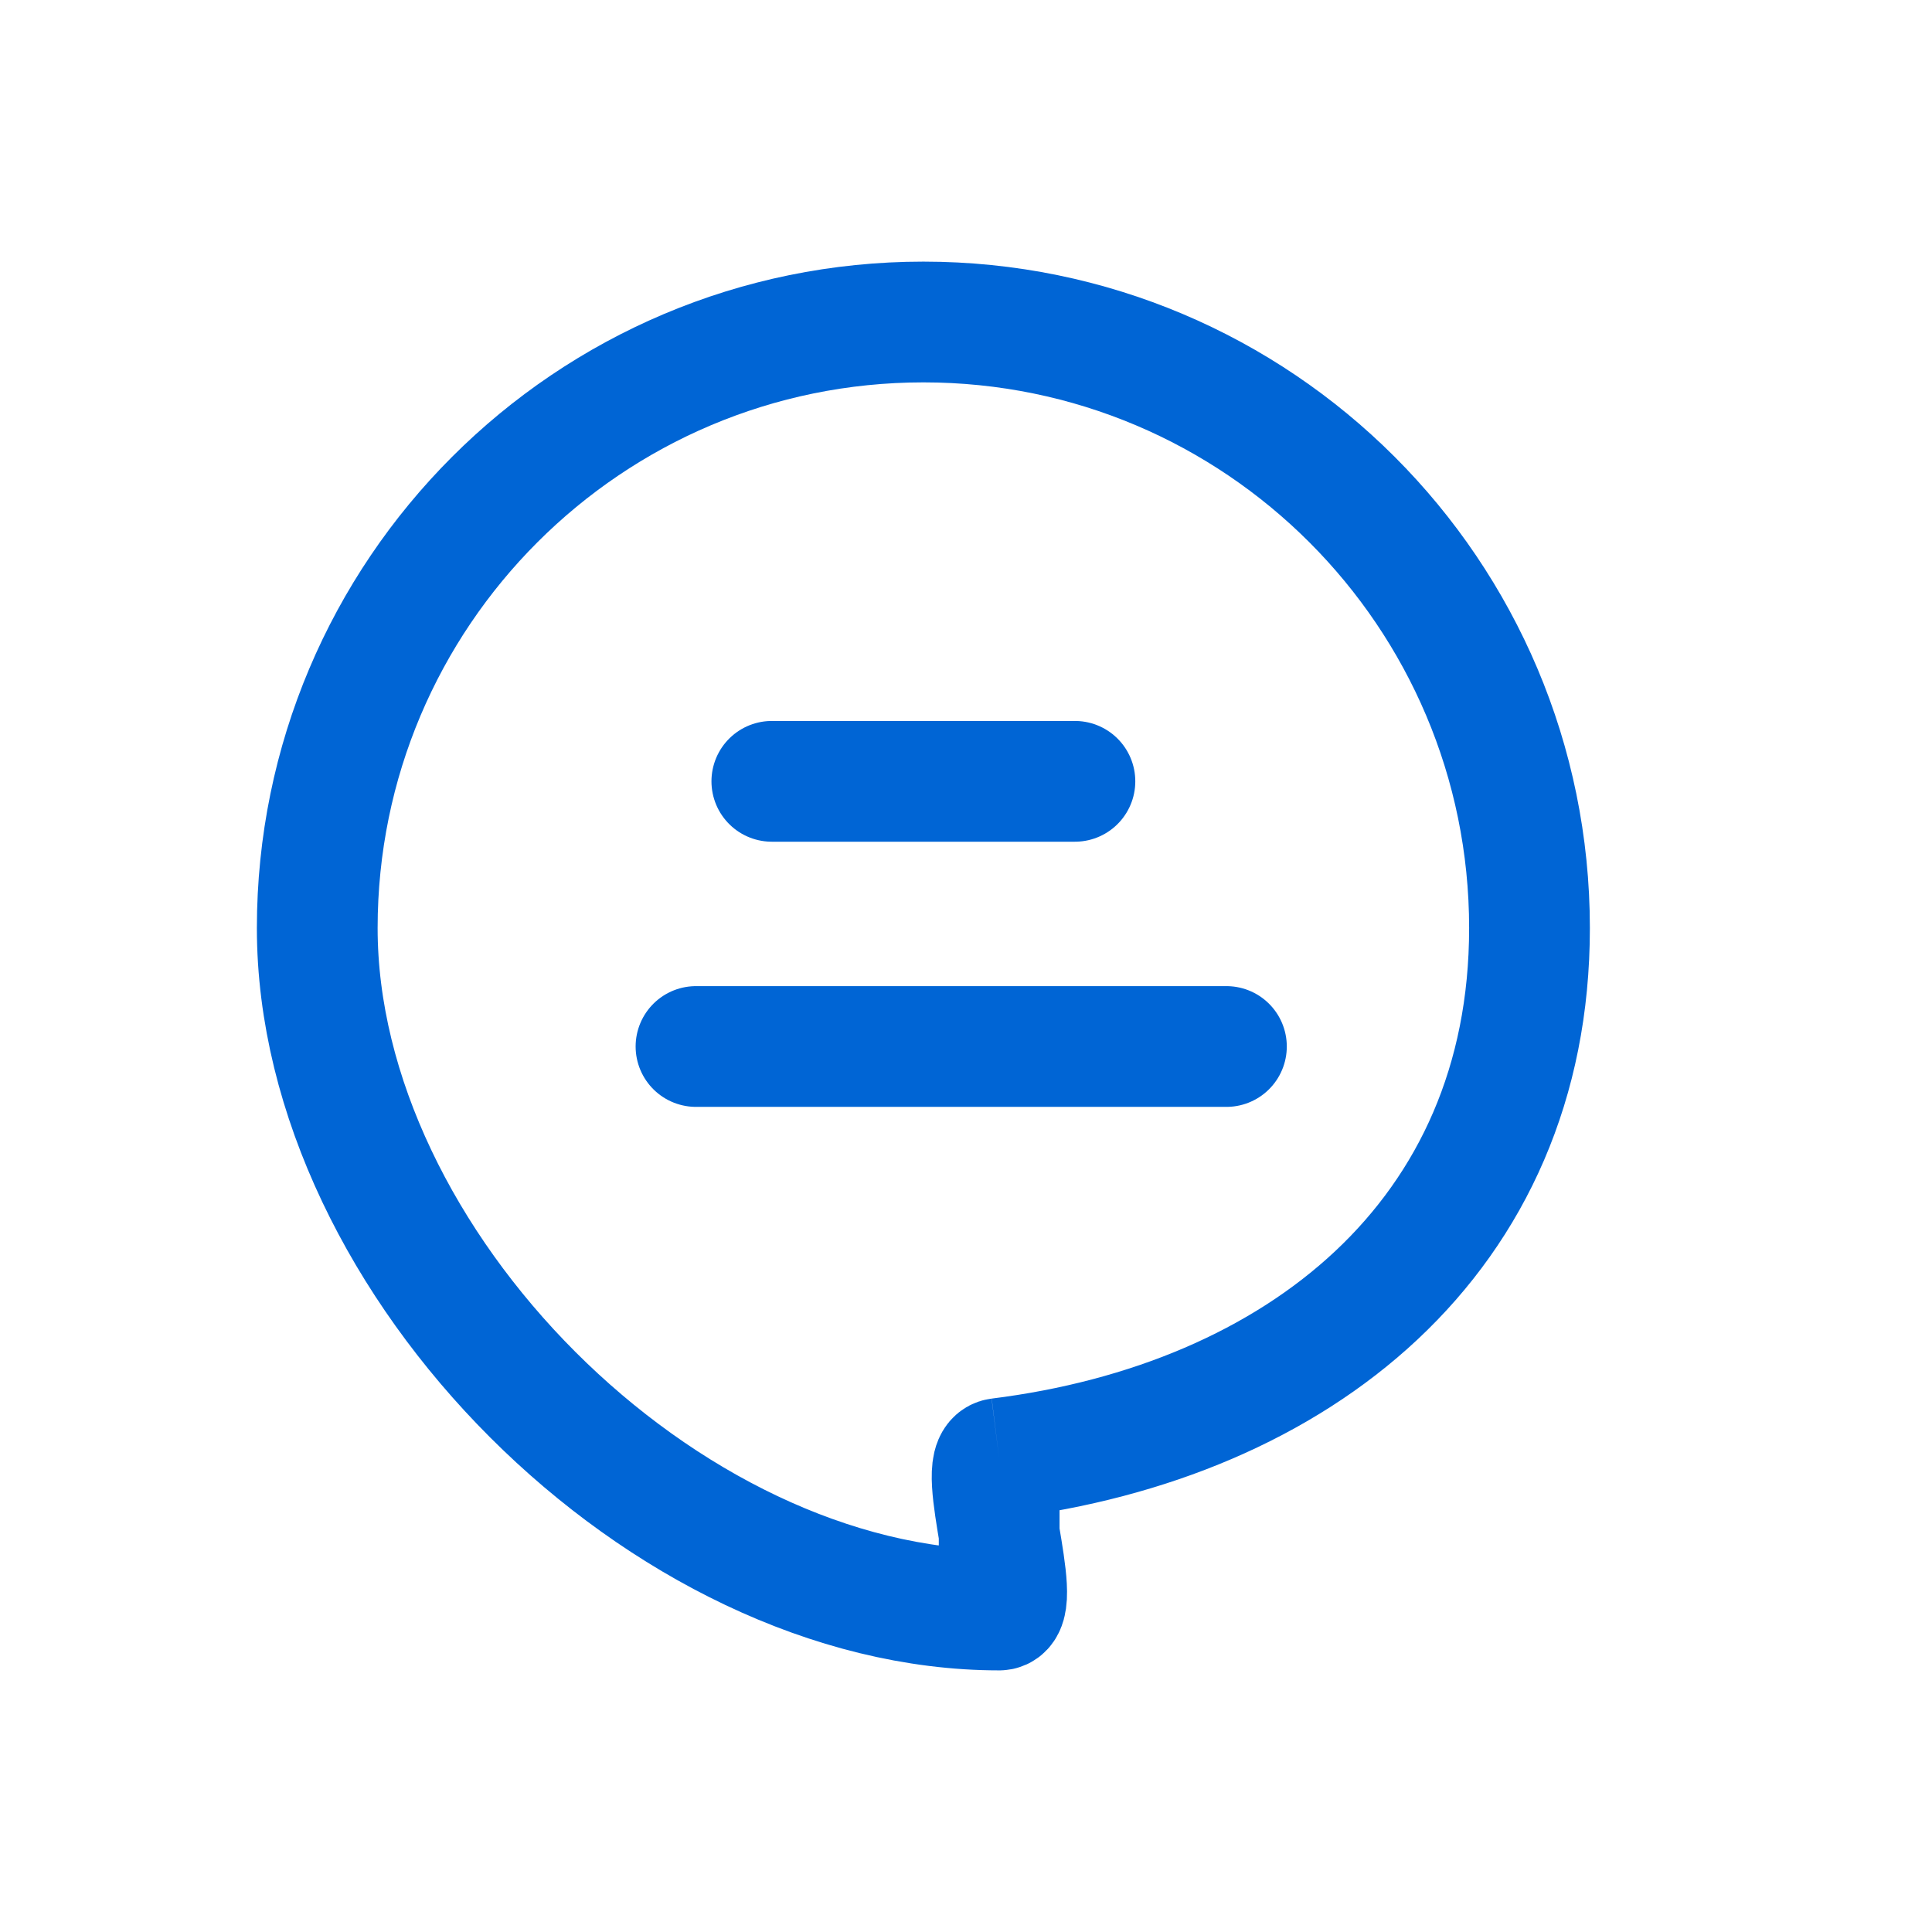 <?xml version="1.0" encoding="UTF-8"?> <svg xmlns="http://www.w3.org/2000/svg" width="24" height="24" viewBox="0 0 24 24" fill="none"> <path d="M12.412 20C8.254 20 3.941 15.688 3.941 11.529C3.941 7.371 7.312 4 11.471 4C15.629 4 19 7.371 19 11.529C19 15.369 16.126 17.655 12.412 18.118M12.412 20C12.731 20 12.104 18.157 12.412 18.118M12.412 20V18.118" stroke="#0065D5" stroke-width="1.5"></path> <path d="M9.588 9.706H13.353" stroke="#0065D5" stroke-width="1.5" stroke-linecap="round"></path> <path d="M8.646 13L15.235 13" stroke="#0065D5" stroke-width="1.5" stroke-linecap="round"></path> </svg> 